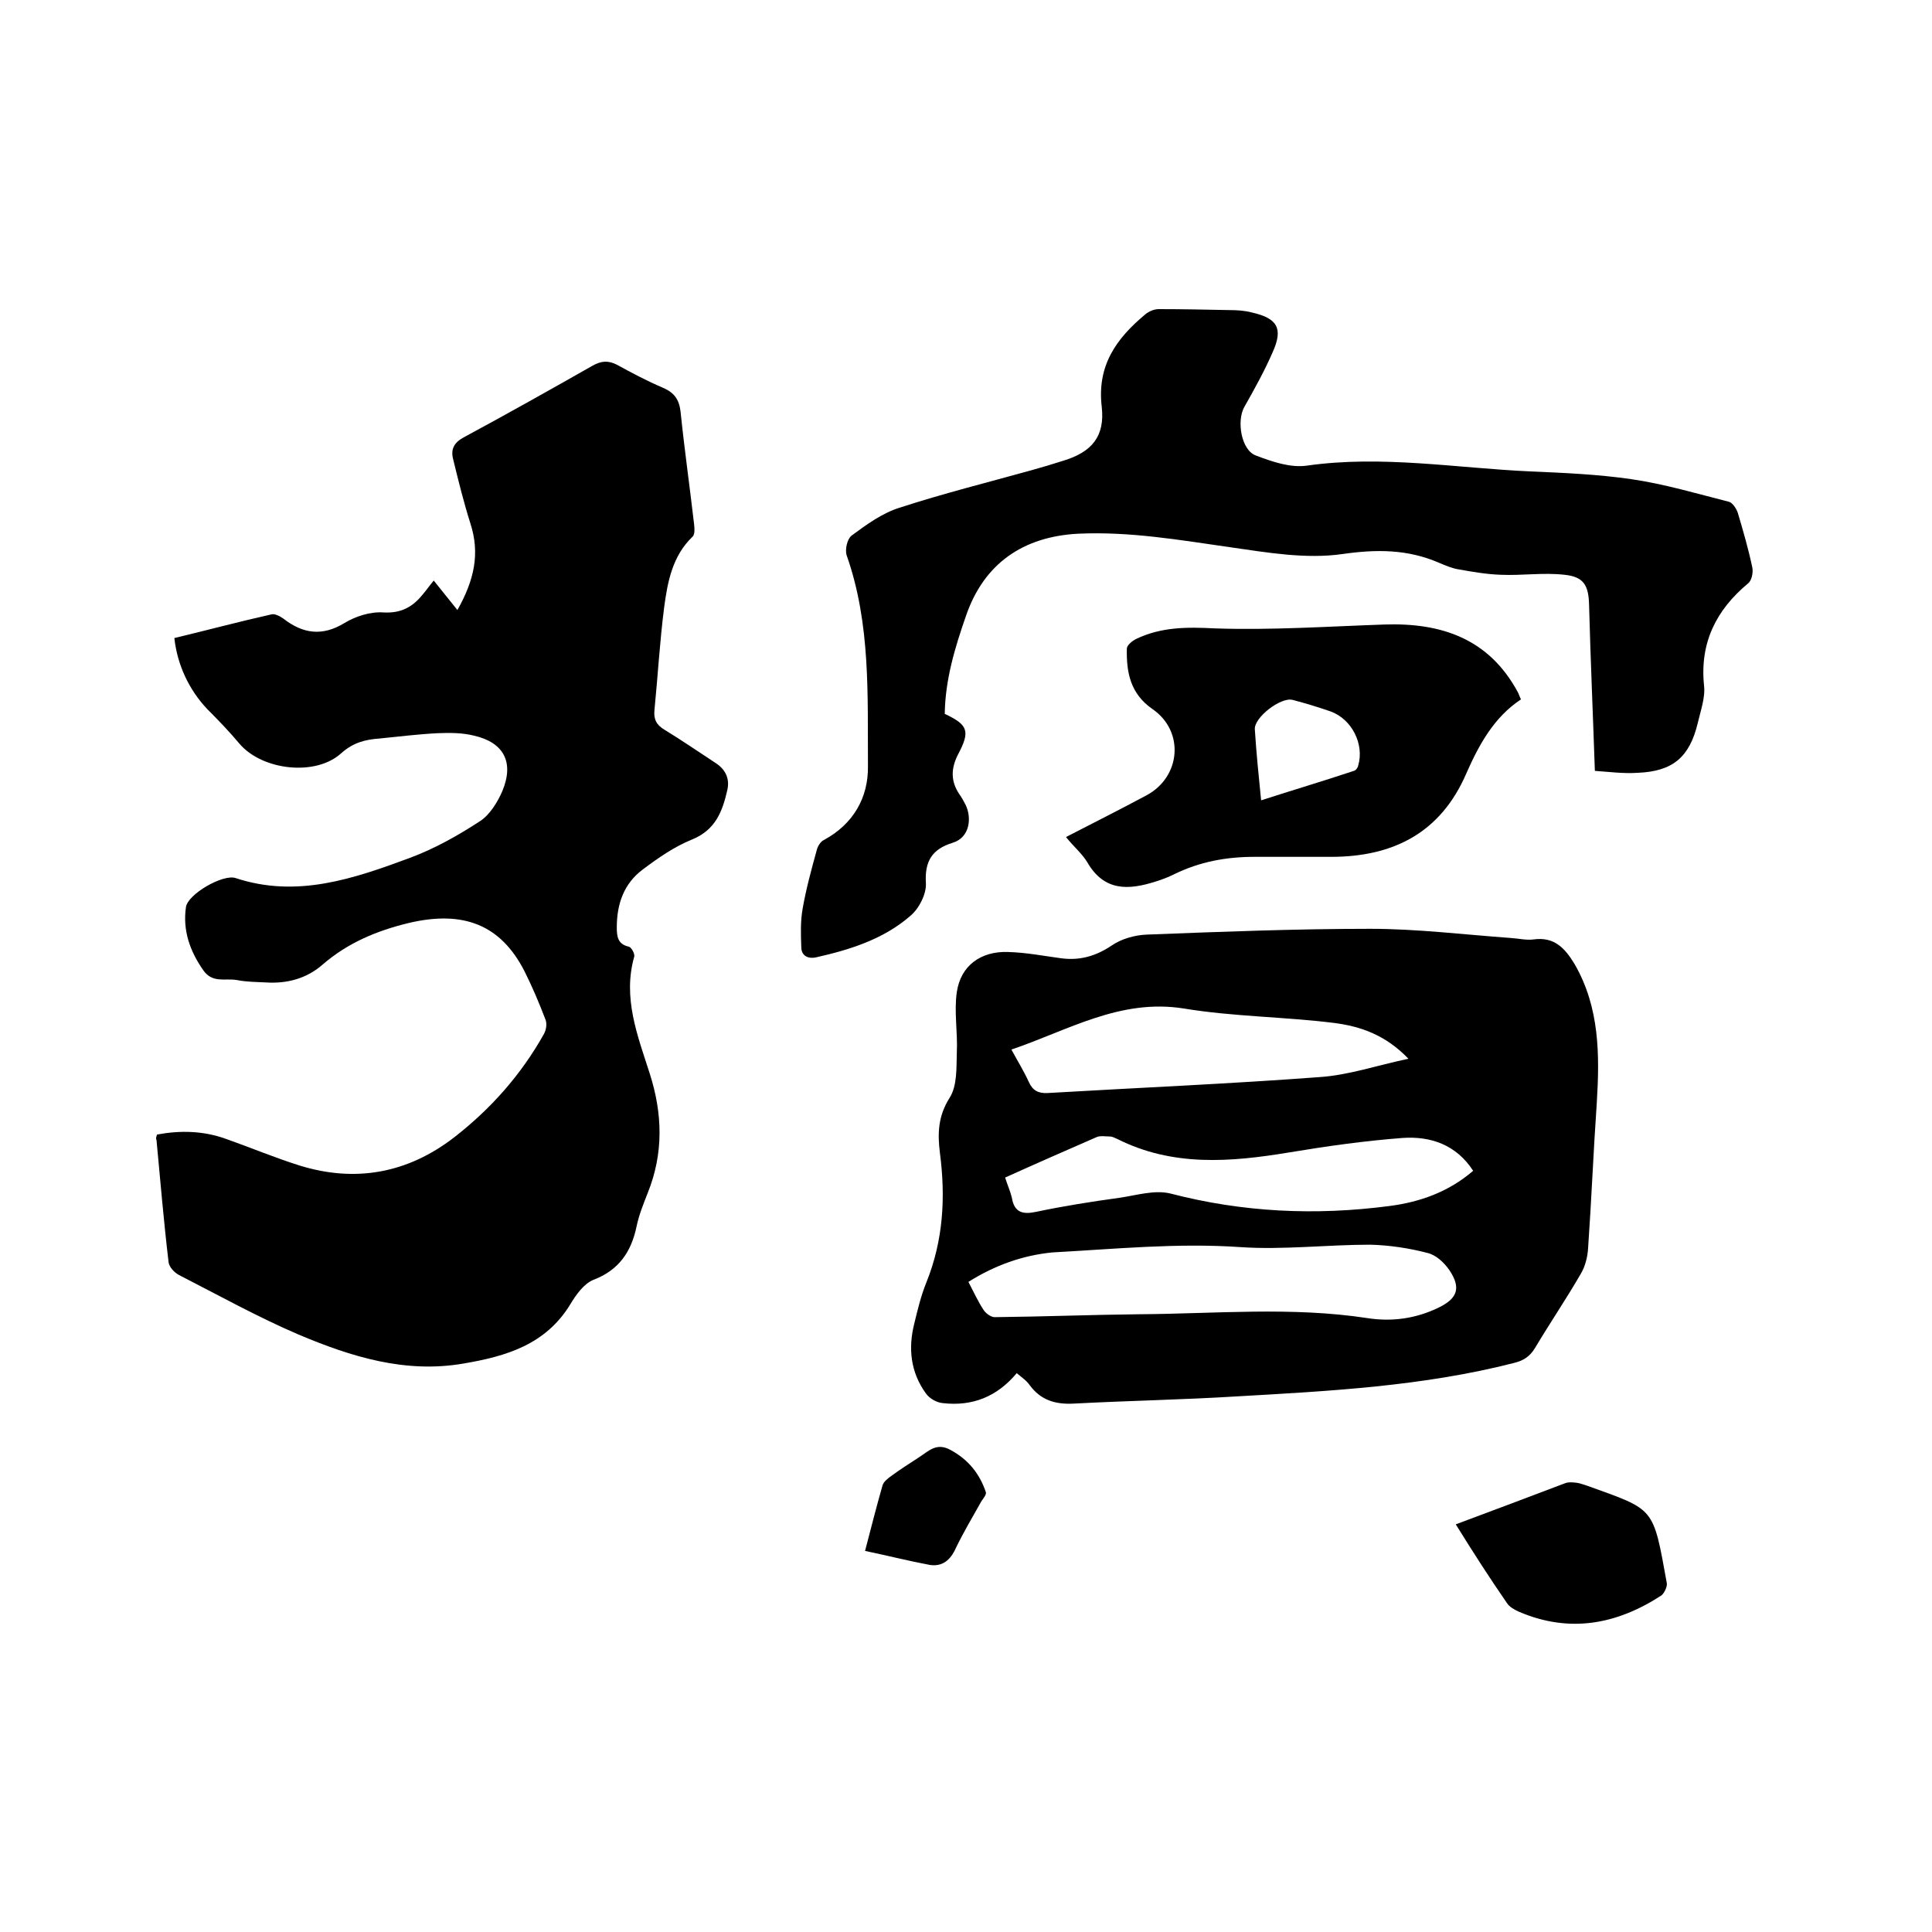 <svg enable-background="new 0 0 400 400" viewBox="0 0 400 400" xmlns="http://www.w3.org/2000/svg"><path d="m32.5 234.9c4.8-.9 9.6-.8 14.3.9 5.1 1.8 10.1 3.9 15.2 5.5 11.6 3.6 22.4 1.6 32-5.8 7.6-5.9 13.9-13 18.6-21.4.5-.9.7-2.2.3-3.1-1.3-3.4-2.7-6.7-4.3-9.9-4.9-9.6-12.6-12.7-24-10-6.6 1.6-12.6 4.1-17.8 8.6-3.3 2.9-7.4 4-11.8 3.7-2-.1-4-.1-6-.5-2.4-.4-5 .7-6.9-2-2.8-4-4.3-8.3-3.6-13.1.4-2.7 7.7-6.9 10.3-6 12.7 4.2 24.5.1 36.1-4.2 5.1-1.9 9.9-4.6 14.5-7.6 2-1.3 3.6-3.9 4.6-6.2 2.5-6 .3-10.1-5.9-11.5-2.4-.6-5-.6-7.5-.5-4 .2-8 .7-12 1.1-2.9.2-5.4.8-7.9 3-5.3 4.9-16.4 3.6-21.1-1.9-2.1-2.5-4.4-4.9-6.7-7.2-3.7-3.9-6.2-9.1-6.8-14.7 6.7-1.6 13.4-3.4 20.1-4.9.7-.2 1.8.4 2.5.9 4 3.1 8 3.7 12.6.9 2.3-1.4 5.4-2.4 8.1-2.2 3.6.2 6-1.1 8.1-3.7.7-.8 1.3-1.7 2.3-2.9 1.8 2.2 3.1 3.9 4.9 6.1 3.5-6.2 4.7-11.7 2.7-17.9-1.4-4.4-2.5-8.9-3.6-13.4-.5-2 .2-3.4 2.3-4.5 8.9-4.8 17.8-9.8 26.6-14.8 1.8-1 3.2-1.1 5-.2 3.1 1.7 6.3 3.4 9.6 4.8 2.3 1 3.3 2.4 3.6 4.9.8 7.8 1.9 15.5 2.8 23.3.1.9.2 2.1-.3 2.6-4.2 4-5.2 9.4-5.9 14.7-.9 7-1.3 14.1-2 21.2-.2 1.9.4 3.1 2.1 4.1 3.6 2.2 7.1 4.6 10.6 6.9 2 1.3 2.9 3.2 2.4 5.5-1 4.4-2.4 8.3-7.3 10.3-3.7 1.5-7 3.8-10.2 6.2-3.9 2.9-5.4 7.1-5.4 12 0 1.9.2 3.5 2.5 4 .5.1 1.3 1.5 1.1 2.1-2.4 8.5.7 16.3 3.2 24.1 2.7 8.4 2.9 16.6-.4 24.8-.9 2.3-1.8 4.5-2.3 6.9-1.1 5.3-3.7 9.1-9 11.1-1.9.8-3.5 3-4.7 5-5.1 8.4-13.3 10.8-22.1 12.3-12.1 2.1-23.3-1.4-34.2-6-8.4-3.6-16.5-8.1-24.7-12.3-1-.5-2.1-1.7-2.2-2.7-1-8.4-1.7-16.8-2.5-25.3-.2-.3 0-.7.1-1.1z"/><path d="m210.5 284.3c-4.1 4.9-9.2 6.9-15.3 6.2-1.3-.1-2.8-1-3.5-2-3.2-4.4-3.7-9.4-2.4-14.5.7-2.9 1.4-5.8 2.5-8.5 3.5-8.7 4-17.6 2.8-26.8-.5-4-.4-7.6 2-11.4 1.6-2.5 1.4-6.2 1.5-9.4.2-4.2-.6-8.5 0-12.5.8-5.5 5-8.5 10.6-8.3 3.7.1 7.3.8 11 1.3 3.8.5 7.1-.4 10.4-2.6 2-1.4 4.8-2.2 7.3-2.3 15.4-.6 30.9-1.2 46.3-1.2 9.7 0 19.4 1.2 29.1 1.9 1.6.1 3.2.5 4.7.3 4.3-.6 6.5 1.8 8.5 5.1 5.2 9 5.2 18.8 4.6 28.7-.7 10-1.1 20.1-1.8 30.1-.1 1.8-.6 3.8-1.5 5.3-3 5.2-6.4 10.2-9.5 15.4-1.1 1.8-2.4 2.6-4.4 3.1-18.8 4.8-38 5.8-57.2 6.9-11.3.7-22.6.9-33.9 1.5-3.8.2-6.8-.7-9.1-3.8-.6-.9-1.6-1.6-2.7-2.5zm-10-18.9c1.1 2.1 2 4.1 3.2 5.9.5.7 1.6 1.5 2.4 1.4 9.9-.1 19.9-.5 29.8-.6 15.7-.1 31.5-1.6 47.2.8 5.1.8 10.1.1 14.8-2.2 3.9-1.9 4.6-4.1 2.2-7.7-1.1-1.6-2.8-3.2-4.6-3.6-3.8-1-7.9-1.6-11.8-1.7-9 0-18 1.1-26.9.5-13.1-.9-26 .4-38.9 1.1-6.2.6-12 2.7-17.4 6.1zm91.1-46.2c-4.8-5-10-6.7-15.3-7.4-10.4-1.3-20.9-1.3-31.2-3-13.2-2.1-23.9 4.5-35.7 8.5 1.3 2.4 2.6 4.5 3.6 6.7.8 1.8 2 2.4 3.9 2.3 18.8-1.1 37.6-1.9 56.3-3.3 6-.4 11.8-2.4 18.4-3.8zm-83.5 24.6c.5 1.6 1.1 2.9 1.4 4.2.5 3 2.2 3.5 5 2.9 5.7-1.2 11.4-2.1 17.2-2.9 3.5-.5 7.3-1.7 10.6-.9 15 3.9 30 4.6 45.3 2.6 6.3-.8 12.3-2.9 17.4-7.3-3.5-5.4-8.8-7.2-14.6-6.8-7.9.6-15.7 1.7-23.5 3-12.1 2-24.1 3-35.6-2.8-.5-.2-1-.5-1.5-.5-.9 0-1.9-.2-2.7.1-6.4 2.8-12.6 5.5-19 8.4z"/><path d="m330.2 159.6c-.4-11.8-.9-23.1-1.2-34.4-.1-4-1.1-5.8-5.1-6.2-4.4-.5-8.8.2-13.2 0-2.9-.1-5.8-.6-8.6-1.1-1.4-.2-2.8-.8-4.2-1.4-6.5-2.8-12.9-2.8-19.9-1.8-7.6 1.1-15.6-.3-23.3-1.4-10.5-1.5-20.8-3.3-31.5-2.8-11.4.6-19.5 6.2-23.2 17-2.3 6.6-4.3 13.2-4.4 20.3 4.9 2.3 5.3 3.6 2.7 8.5-1.4 2.8-1.5 5.4.3 8.1.5.7.9 1.4 1.3 2.2 1.3 2.6 1 6.8-2.7 7.9-4.2 1.3-5.8 3.8-5.5 8.4.1 2.2-1.4 5.2-3.2 6.7-5.5 4.8-12.4 7-19.5 8.6-1.8.4-3.1-.4-3.1-2.1-.1-2.7-.2-5.4.3-8.1.7-4 1.8-8 2.9-12 .2-.8.8-1.8 1.5-2.1 6.1-3.3 9.2-8.8 9.1-15.3-.1-14.6.6-29.4-4.4-43.6-.4-1.2.1-3.4 1-4.1 3.1-2.3 6.4-4.7 10-5.8 8.9-2.9 18.1-5.2 27.1-7.7 2.2-.6 4.5-1.3 6.7-2 6-1.8 8.7-5.1 8-11.2-1-8.5 3-14.1 9-19.1.7-.6 1.8-1.1 2.8-1.1 4.9 0 9.7.1 14.6.2 1.6 0 3.2.1 4.7.5 5.3 1.2 6.5 3.3 4.3 8.2-1.7 3.9-3.8 7.7-5.9 11.4-1.6 2.9-.6 8.9 2.4 10 3.4 1.3 7.2 2.6 10.6 2.1 15.5-2.2 30.8.5 46.2 1.2 7 .3 14 .6 20.9 1.6s13.6 3 20.3 4.7c.7.2 1.5 1.4 1.8 2.3 1.1 3.7 2.2 7.5 3 11.3.2 1-.1 2.7-.9 3.3-6.6 5.5-10 12.3-9.1 21.1.3 2.5-.7 5.2-1.3 7.8-1.7 7.1-5.2 10-12.4 10.3-3.1.2-5.9-.2-8.9-.4z"/><path d="m220.7 173.3c5.8-3 11.2-5.7 16.6-8.6 7.2-3.8 8-13.3 1.3-17.9-4.6-3.2-5.4-7.6-5.3-12.5 0-.7 1.1-1.6 1.9-2 5.2-2.5 10.5-2.5 16.3-2.2 11.7.4 23.4-.4 35.1-.8 11.8-.4 21.7 2.9 27.7 14.1.2.4.3.8.6 1.4-5.6 3.7-8.7 9.4-11.3 15.3-5.3 12.3-15.1 17.3-28 17.3-5.3 0-10.6 0-15.9 0-5.8 0-11.3 1-16.6 3.6-1.2.6-2.5 1.1-3.8 1.5-5.6 1.8-10.7 2.1-14.2-4-1.1-1.8-2.8-3.2-4.4-5.2zm40.4-7.6c6.5-2.1 12.9-4 19.2-6.1.4-.1.8-.6.9-1.1 1.3-4.4-1.3-9.6-5.7-11.2-2.6-.9-5.2-1.7-7.9-2.4-2.5-.6-8 3.7-7.8 6.1.3 4.9.8 9.6 1.3 14.7z"/><path d="m301.4 315.6c7.8-2.9 15.2-5.7 22.6-8.5.7-.3 1.7-.2 2.5-.1.7.1 1.4.4 2.1.6 14.1 5.1 13.6 4.2 16.5 20.2.1.7-.5 2-1.1 2.5-9.2 6-19 7.9-29.5 3.4-.9-.4-2-1-2.5-1.8-3.6-5.2-7-10.5-10.6-16.3z"/><path d="m179.1 321.1c1.3-5 2.4-9.3 3.6-13.5.2-.8 1.1-1.5 1.8-2 1.9-1.4 3.8-2.6 5.8-3.9s3.6-3.1 6.5-1.5c3.7 2 6 4.9 7.3 8.7.2.5-.5 1.3-.9 1.9-1.8 3.2-3.7 6.4-5.3 9.7-1.1 2.5-2.8 3.9-5.4 3.5-4.3-.8-8.6-1.9-13.4-2.9z"/></svg>